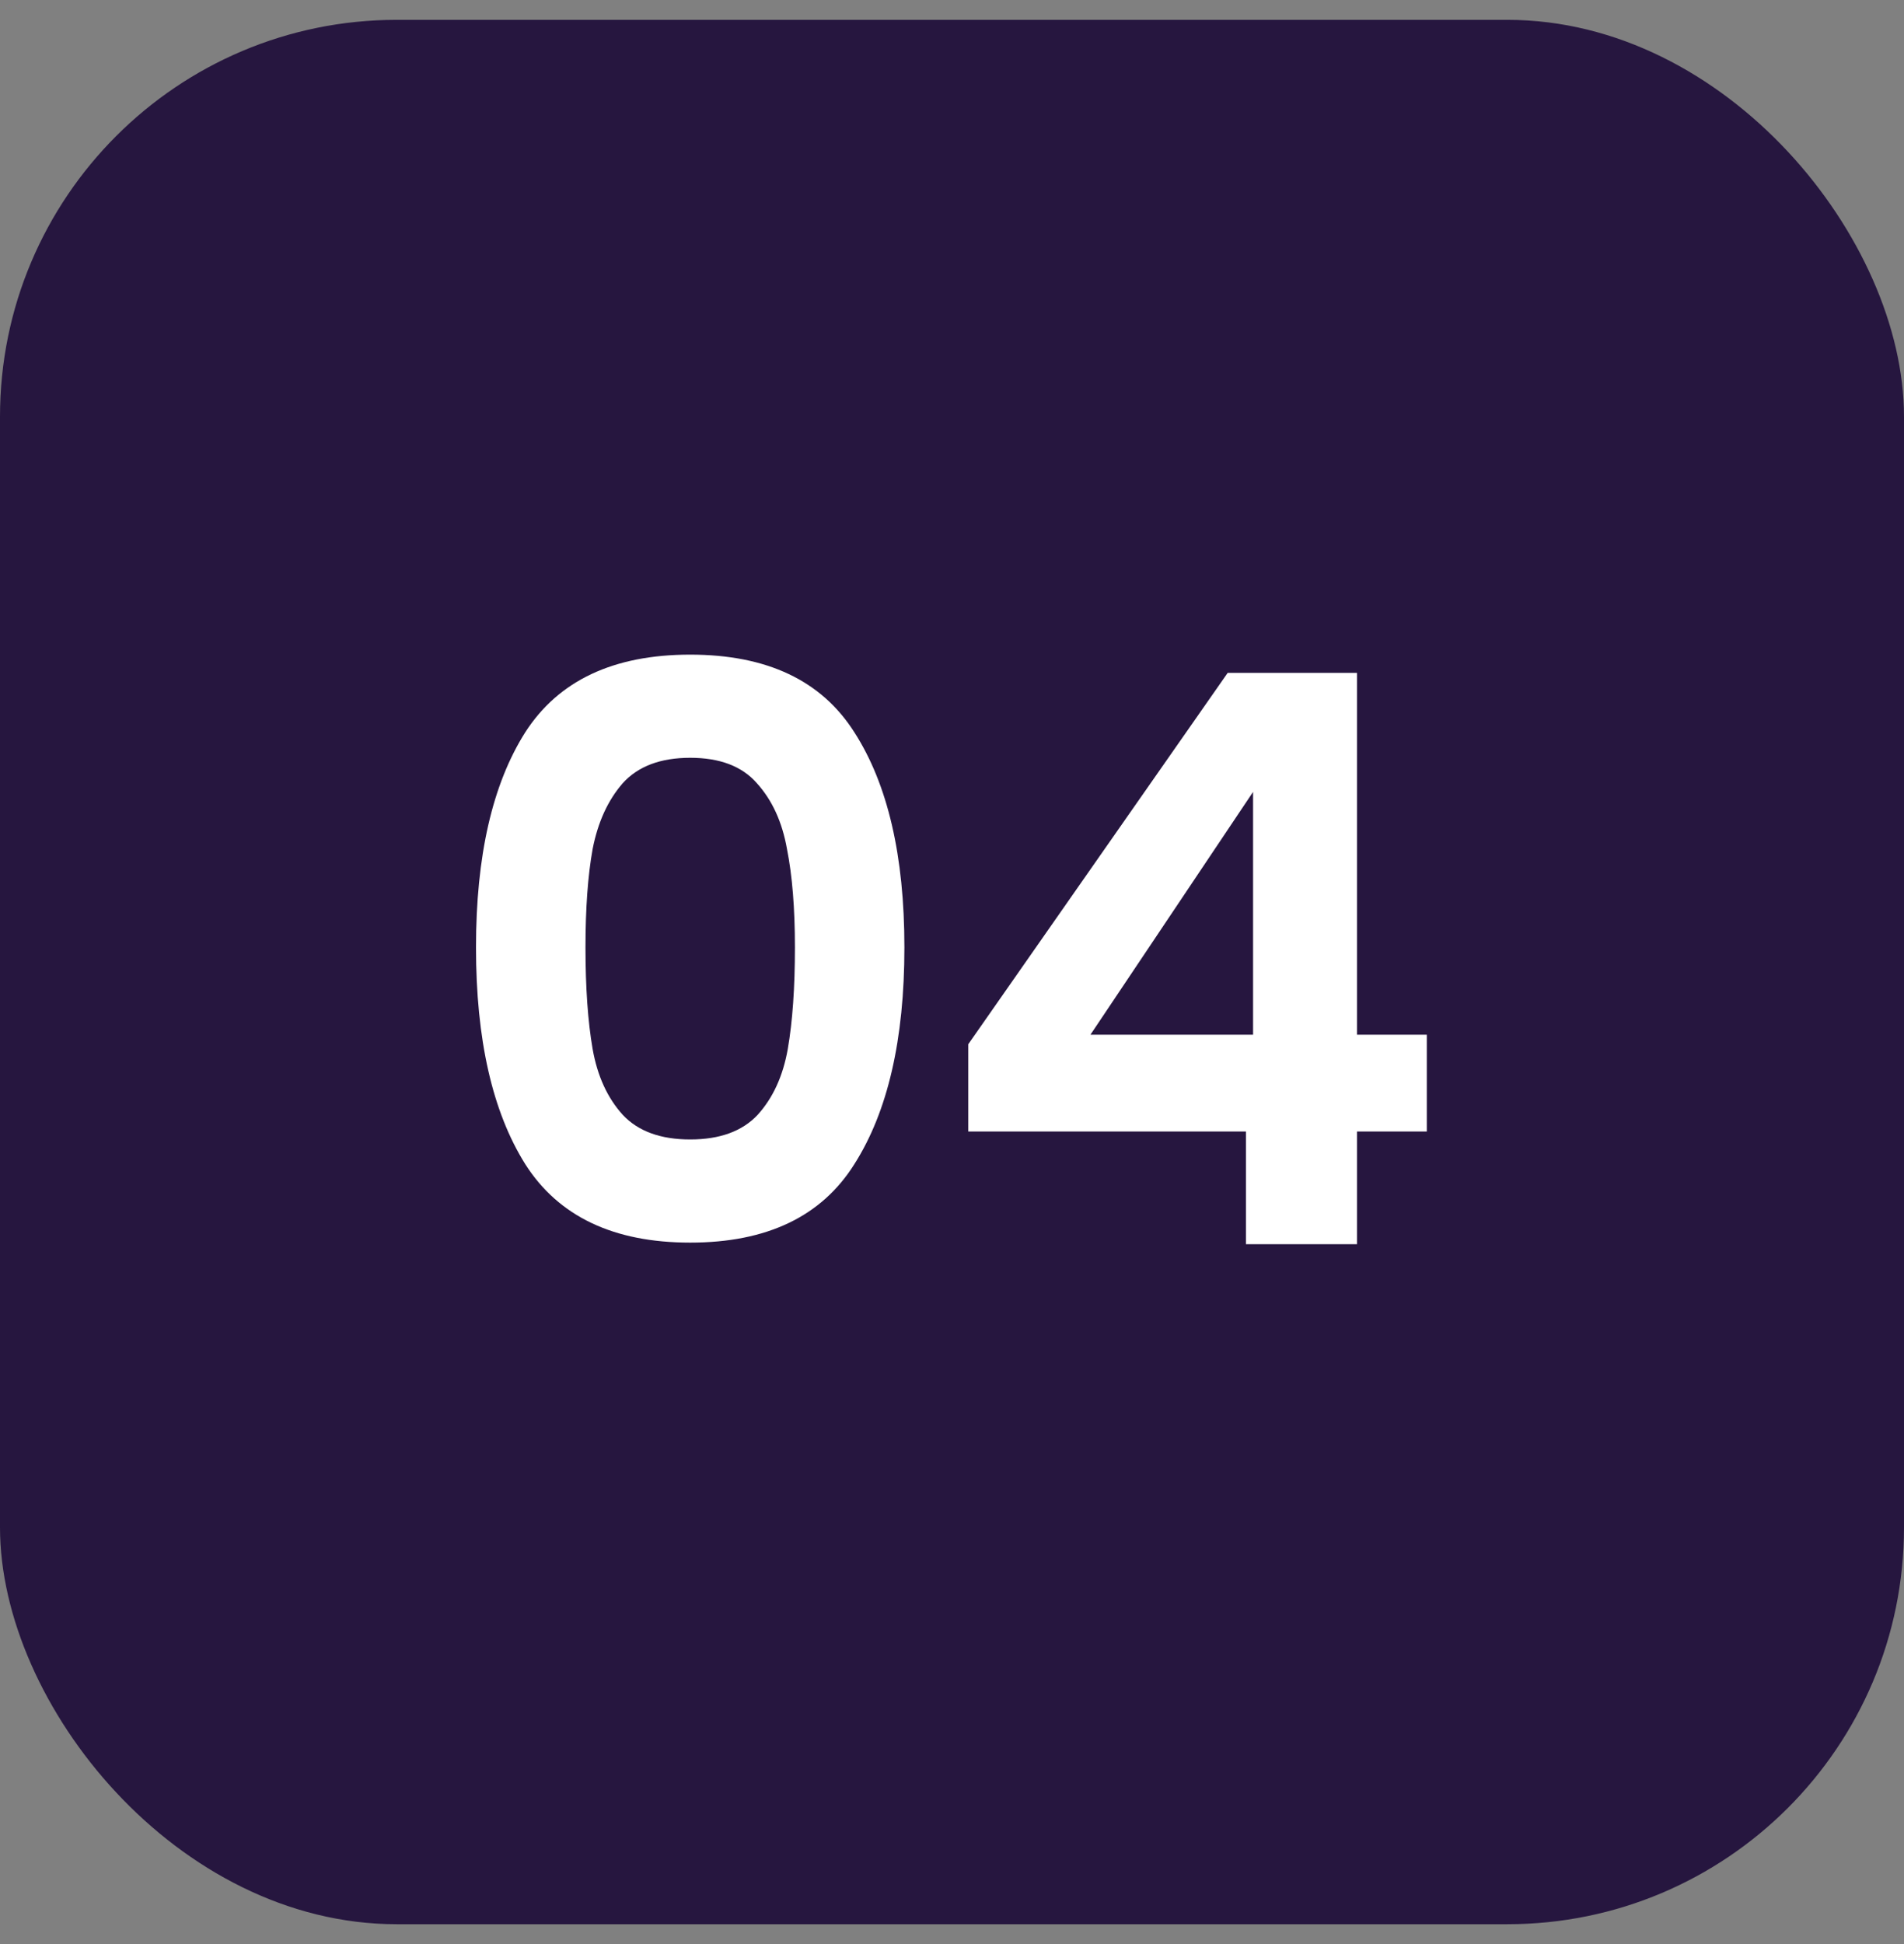 <svg xmlns="http://www.w3.org/2000/svg" width="48" height="49" viewBox="0 0 48 49" fill="none"><rect x="0" y="0" width="48" height="49" fill="#808080" stroke="none"/><rect y="0.5" width="48" height="48" rx="10" fill="#26163F"></rect><path d="M12 23.88C12 21.573 12.413 19.767 13.24 18.46C14.08 17.153 15.467 16.5 17.4 16.5C19.333 16.5 20.713 17.153 21.54 18.46C22.38 19.767 22.8 21.573 22.8 23.88C22.8 26.2 22.38 28.02 21.54 29.34C20.713 30.66 19.333 31.32 17.4 31.32C15.467 31.32 14.08 30.66 13.24 29.34C12.413 28.02 12 26.2 12 23.88ZM20.04 23.88C20.04 22.893 19.973 22.067 19.84 21.4C19.72 20.72 19.467 20.167 19.08 19.74C18.707 19.313 18.147 19.1 17.4 19.1C16.653 19.1 16.087 19.313 15.7 19.74C15.327 20.167 15.073 20.72 14.94 21.4C14.82 22.067 14.76 22.893 14.76 23.88C14.76 24.893 14.82 25.747 14.94 26.44C15.06 27.12 15.313 27.673 15.7 28.1C16.087 28.513 16.653 28.72 17.4 28.72C18.147 28.72 18.713 28.513 19.1 28.1C19.487 27.673 19.74 27.12 19.86 26.44C19.98 25.747 20.04 24.893 20.04 23.88Z" fill="white"></path><path d="M24.41 28.52V26.32L30.95 16.96H34.21V26.08H35.97V28.52H34.21V31.36H31.41V28.52H24.41ZM31.59 19.96L27.49 26.08H31.59V19.96Z" fill="white"></path></svg>